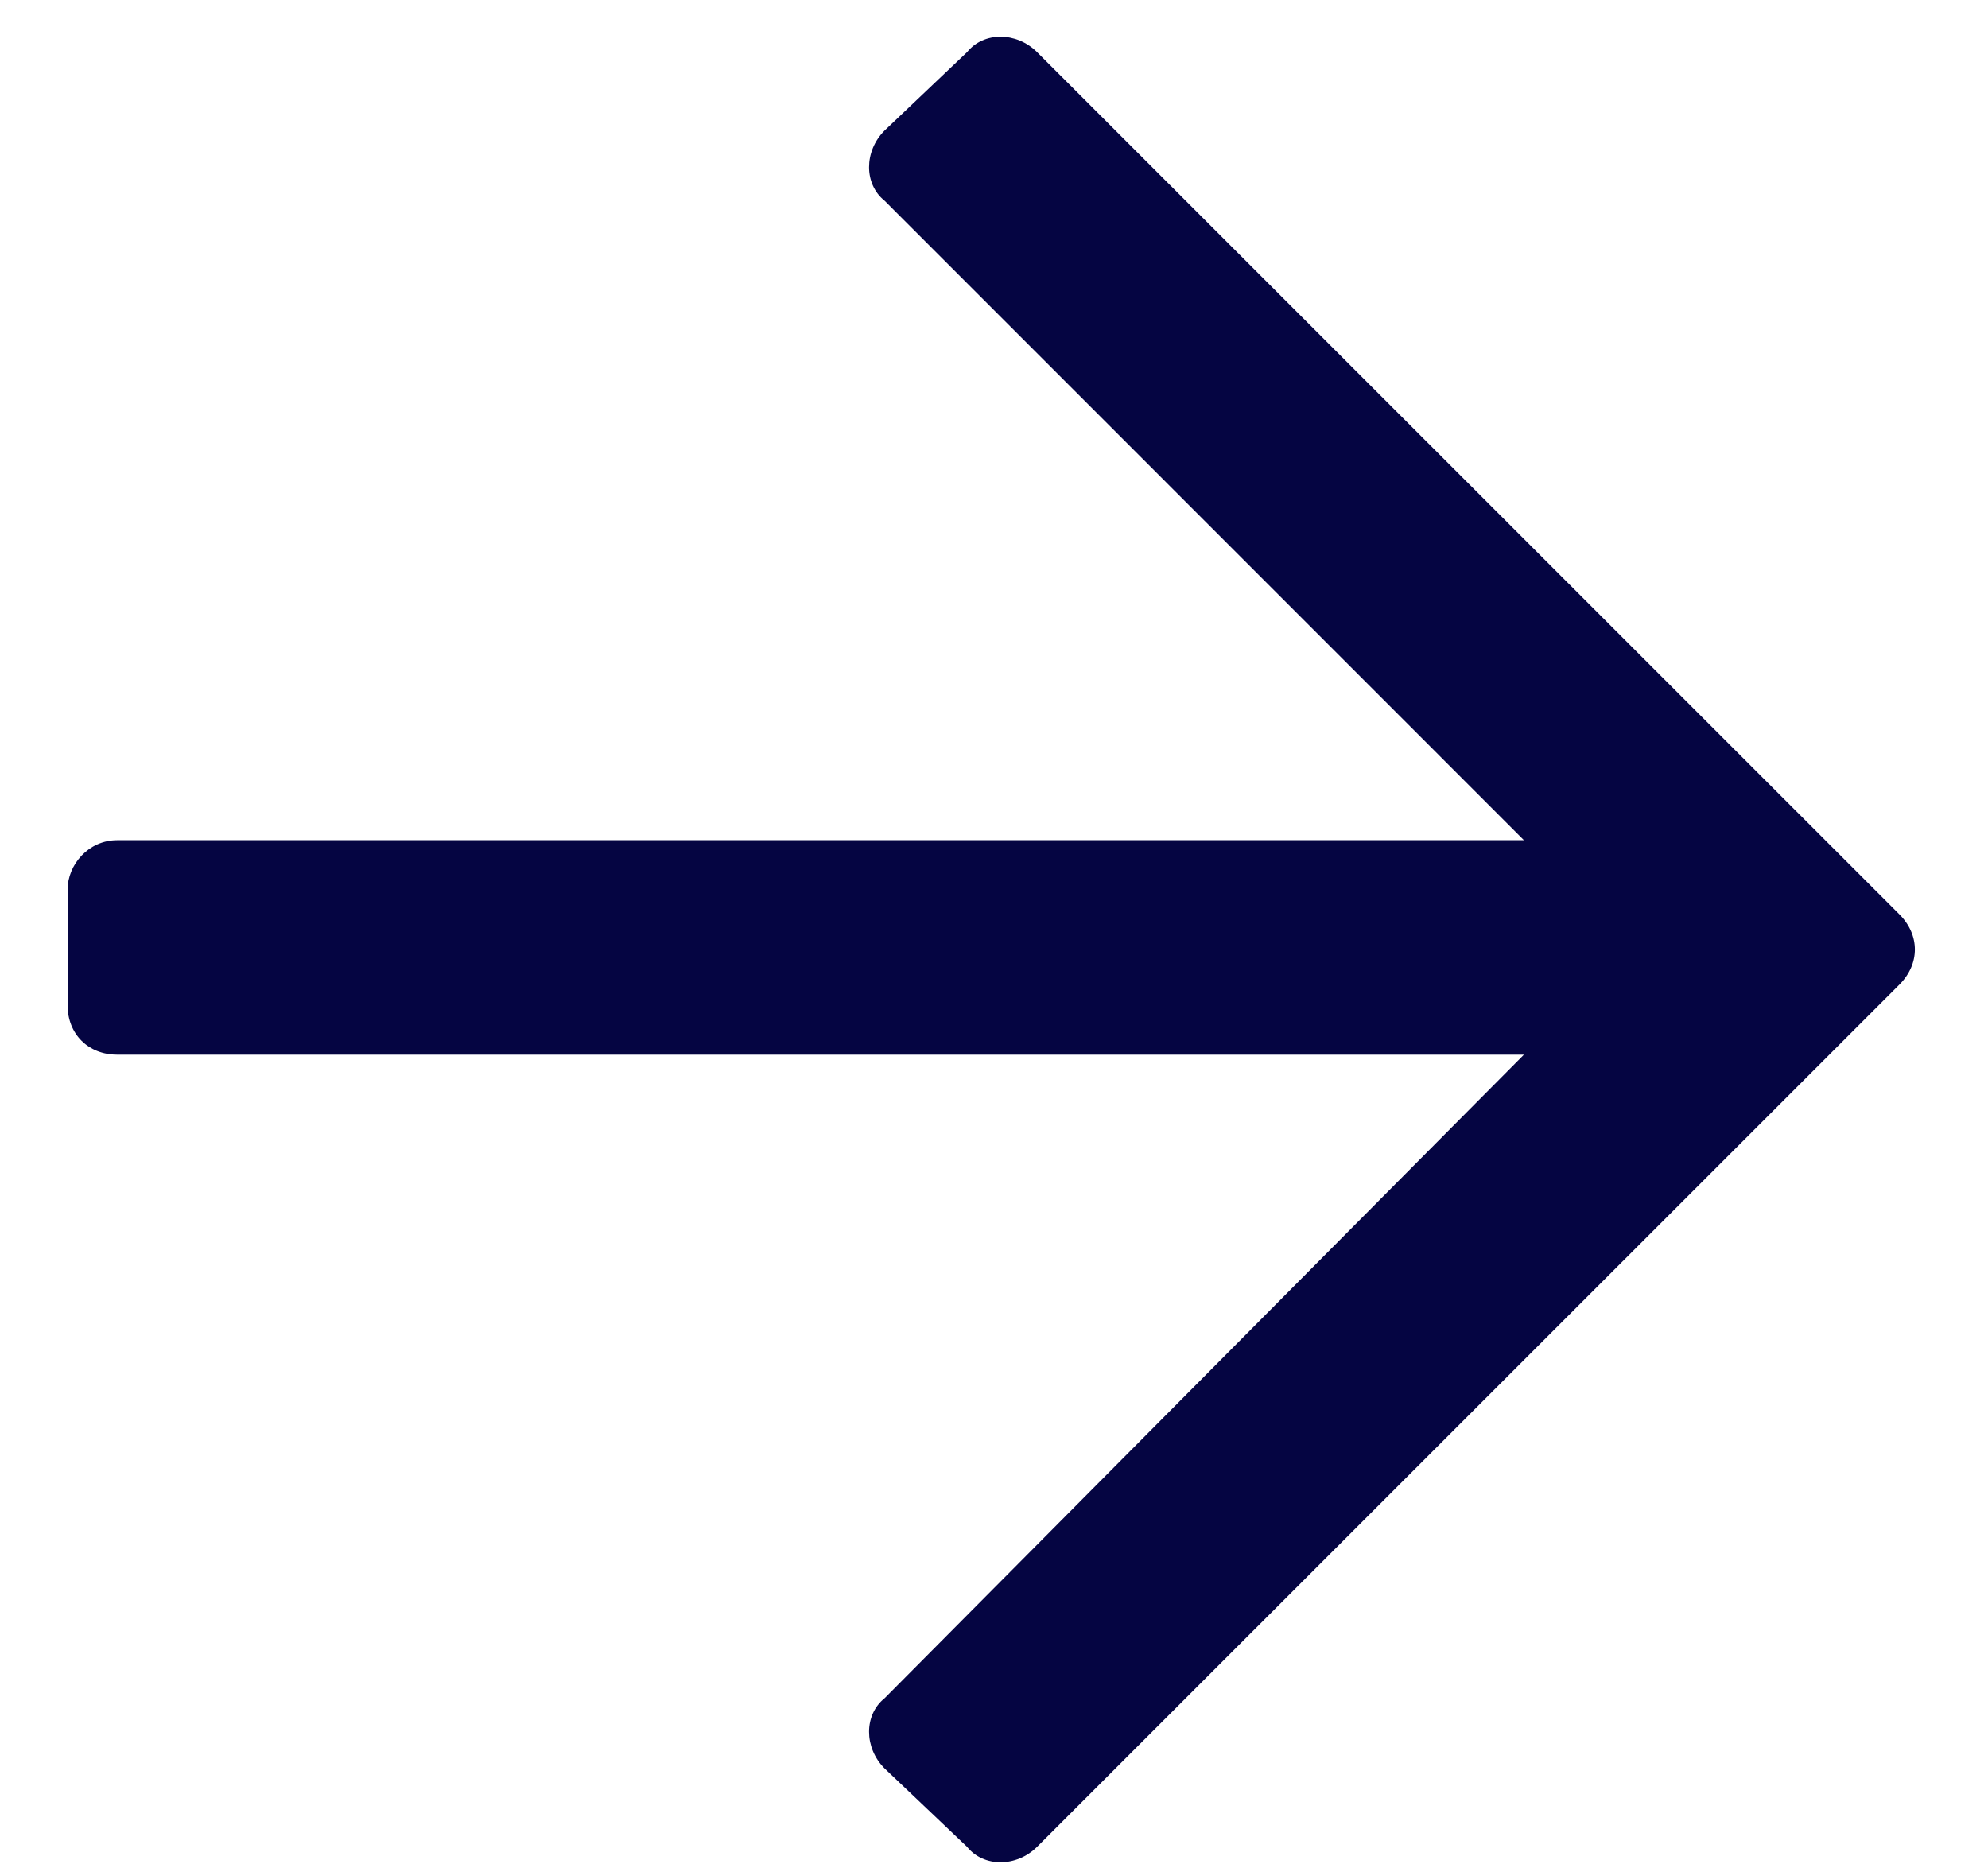 <svg width="16" height="15" viewBox="0 0 16 15" fill="none" xmlns="http://www.w3.org/2000/svg">
<path d="M7.783 0.42C7.916 0.254 8.181 0.254 8.347 0.42L15.287 7.359C15.453 7.525 15.453 7.758 15.287 7.924L8.347 14.863C8.181 15.029 7.916 15.029 7.783 14.863L7.119 14.232C6.953 14.066 6.953 13.801 7.119 13.668L12.265 8.488H0.943C0.71 8.488 0.544 8.322 0.544 8.09V7.16C0.544 6.961 0.71 6.762 0.943 6.762H12.265L7.119 1.615C6.953 1.482 6.953 1.217 7.119 1.051L7.783 0.42Z" fill="#050542"/>
</svg>

